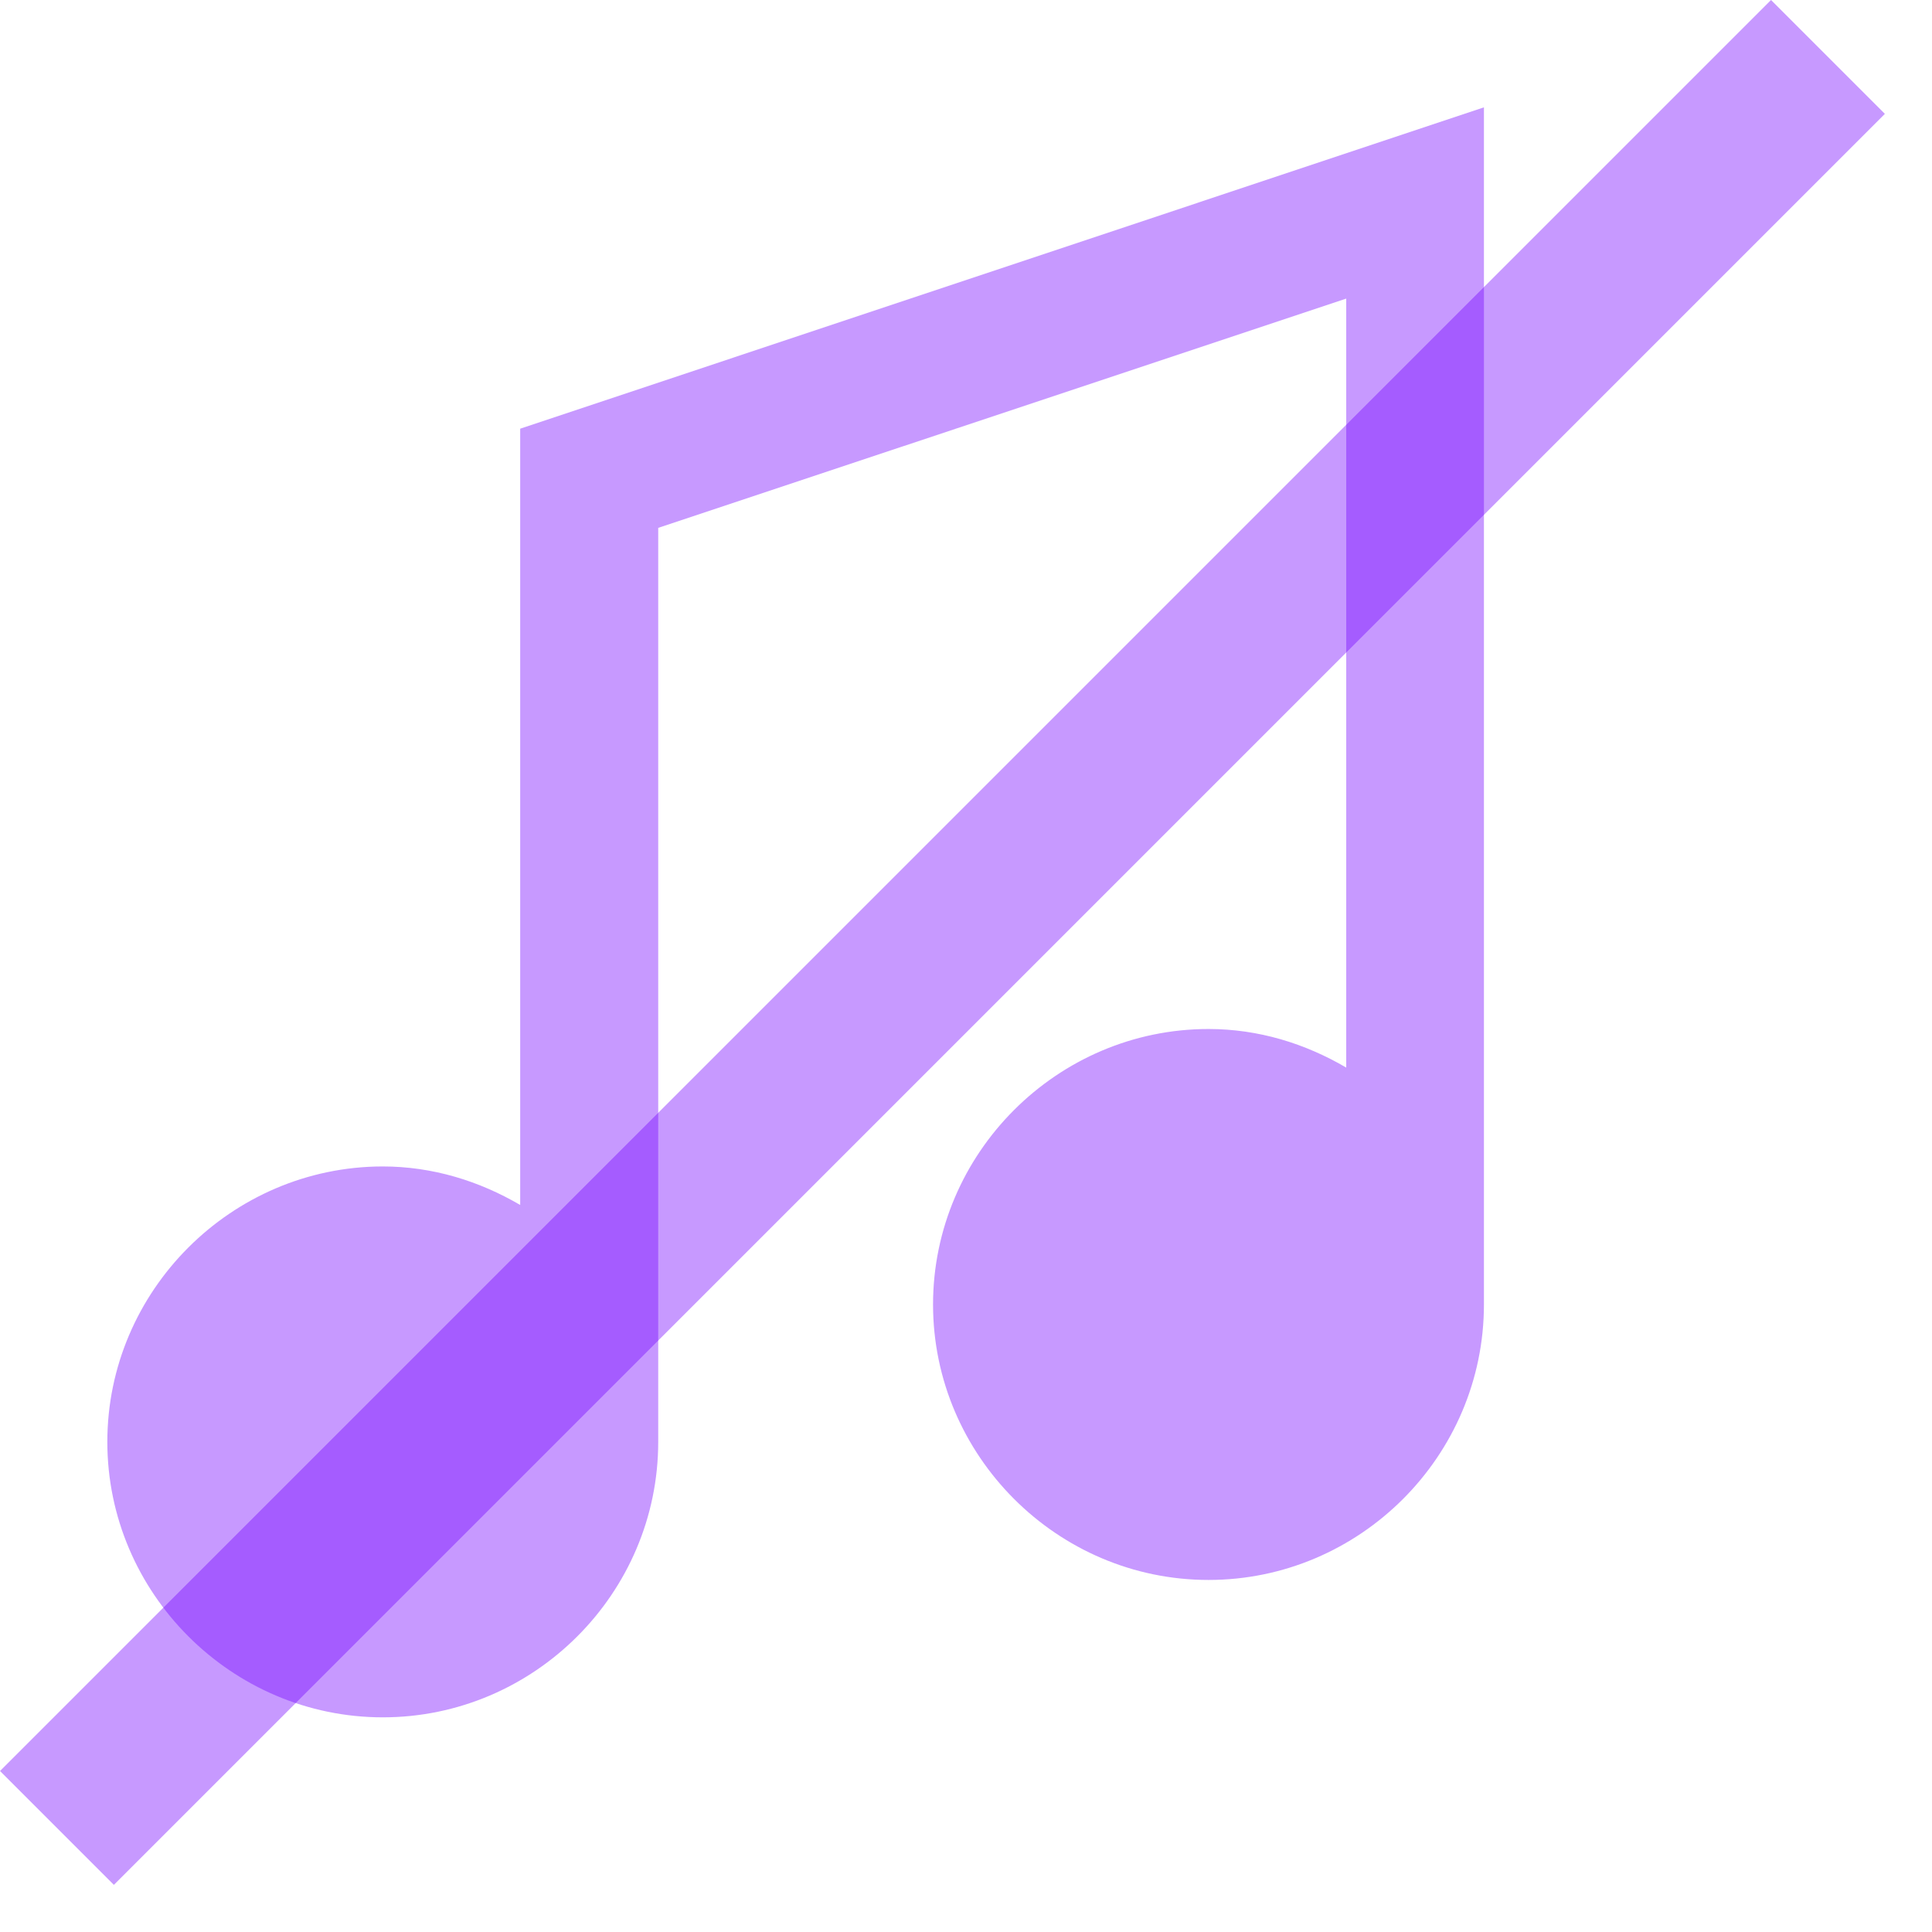 <svg class="ml-2 audio-stop" width="36" height="36" viewBox="0 0 36 36" fill="none" xmlns="http://www.w3.org/2000/svg">
	<path opacity="0.4" d="M27.651 2L9.693 7.988V22.453C8.933 22.008 8.065 21.735 7.127 21.735C4.311 21.741 2 24.052 2 26.867C2 29.683 4.311 32 7.133 32C9.954 32 12.265 29.689 12.265 26.867V9.836L25.085 5.564V19.893C24.325 19.448 23.457 19.174 22.519 19.174C19.703 19.174 17.386 21.485 17.386 24.307C17.386 27.123 19.697 29.44 22.519 29.44C25.341 29.44 27.651 27.129 27.651 24.307V2Z" fill="#7300FF"/>
	<line opacity="0.4" x1="34.061" y1="1.061" x2="1.061" y2="34.061" stroke="#7300FF" stroke-width="3"/>
</svg>